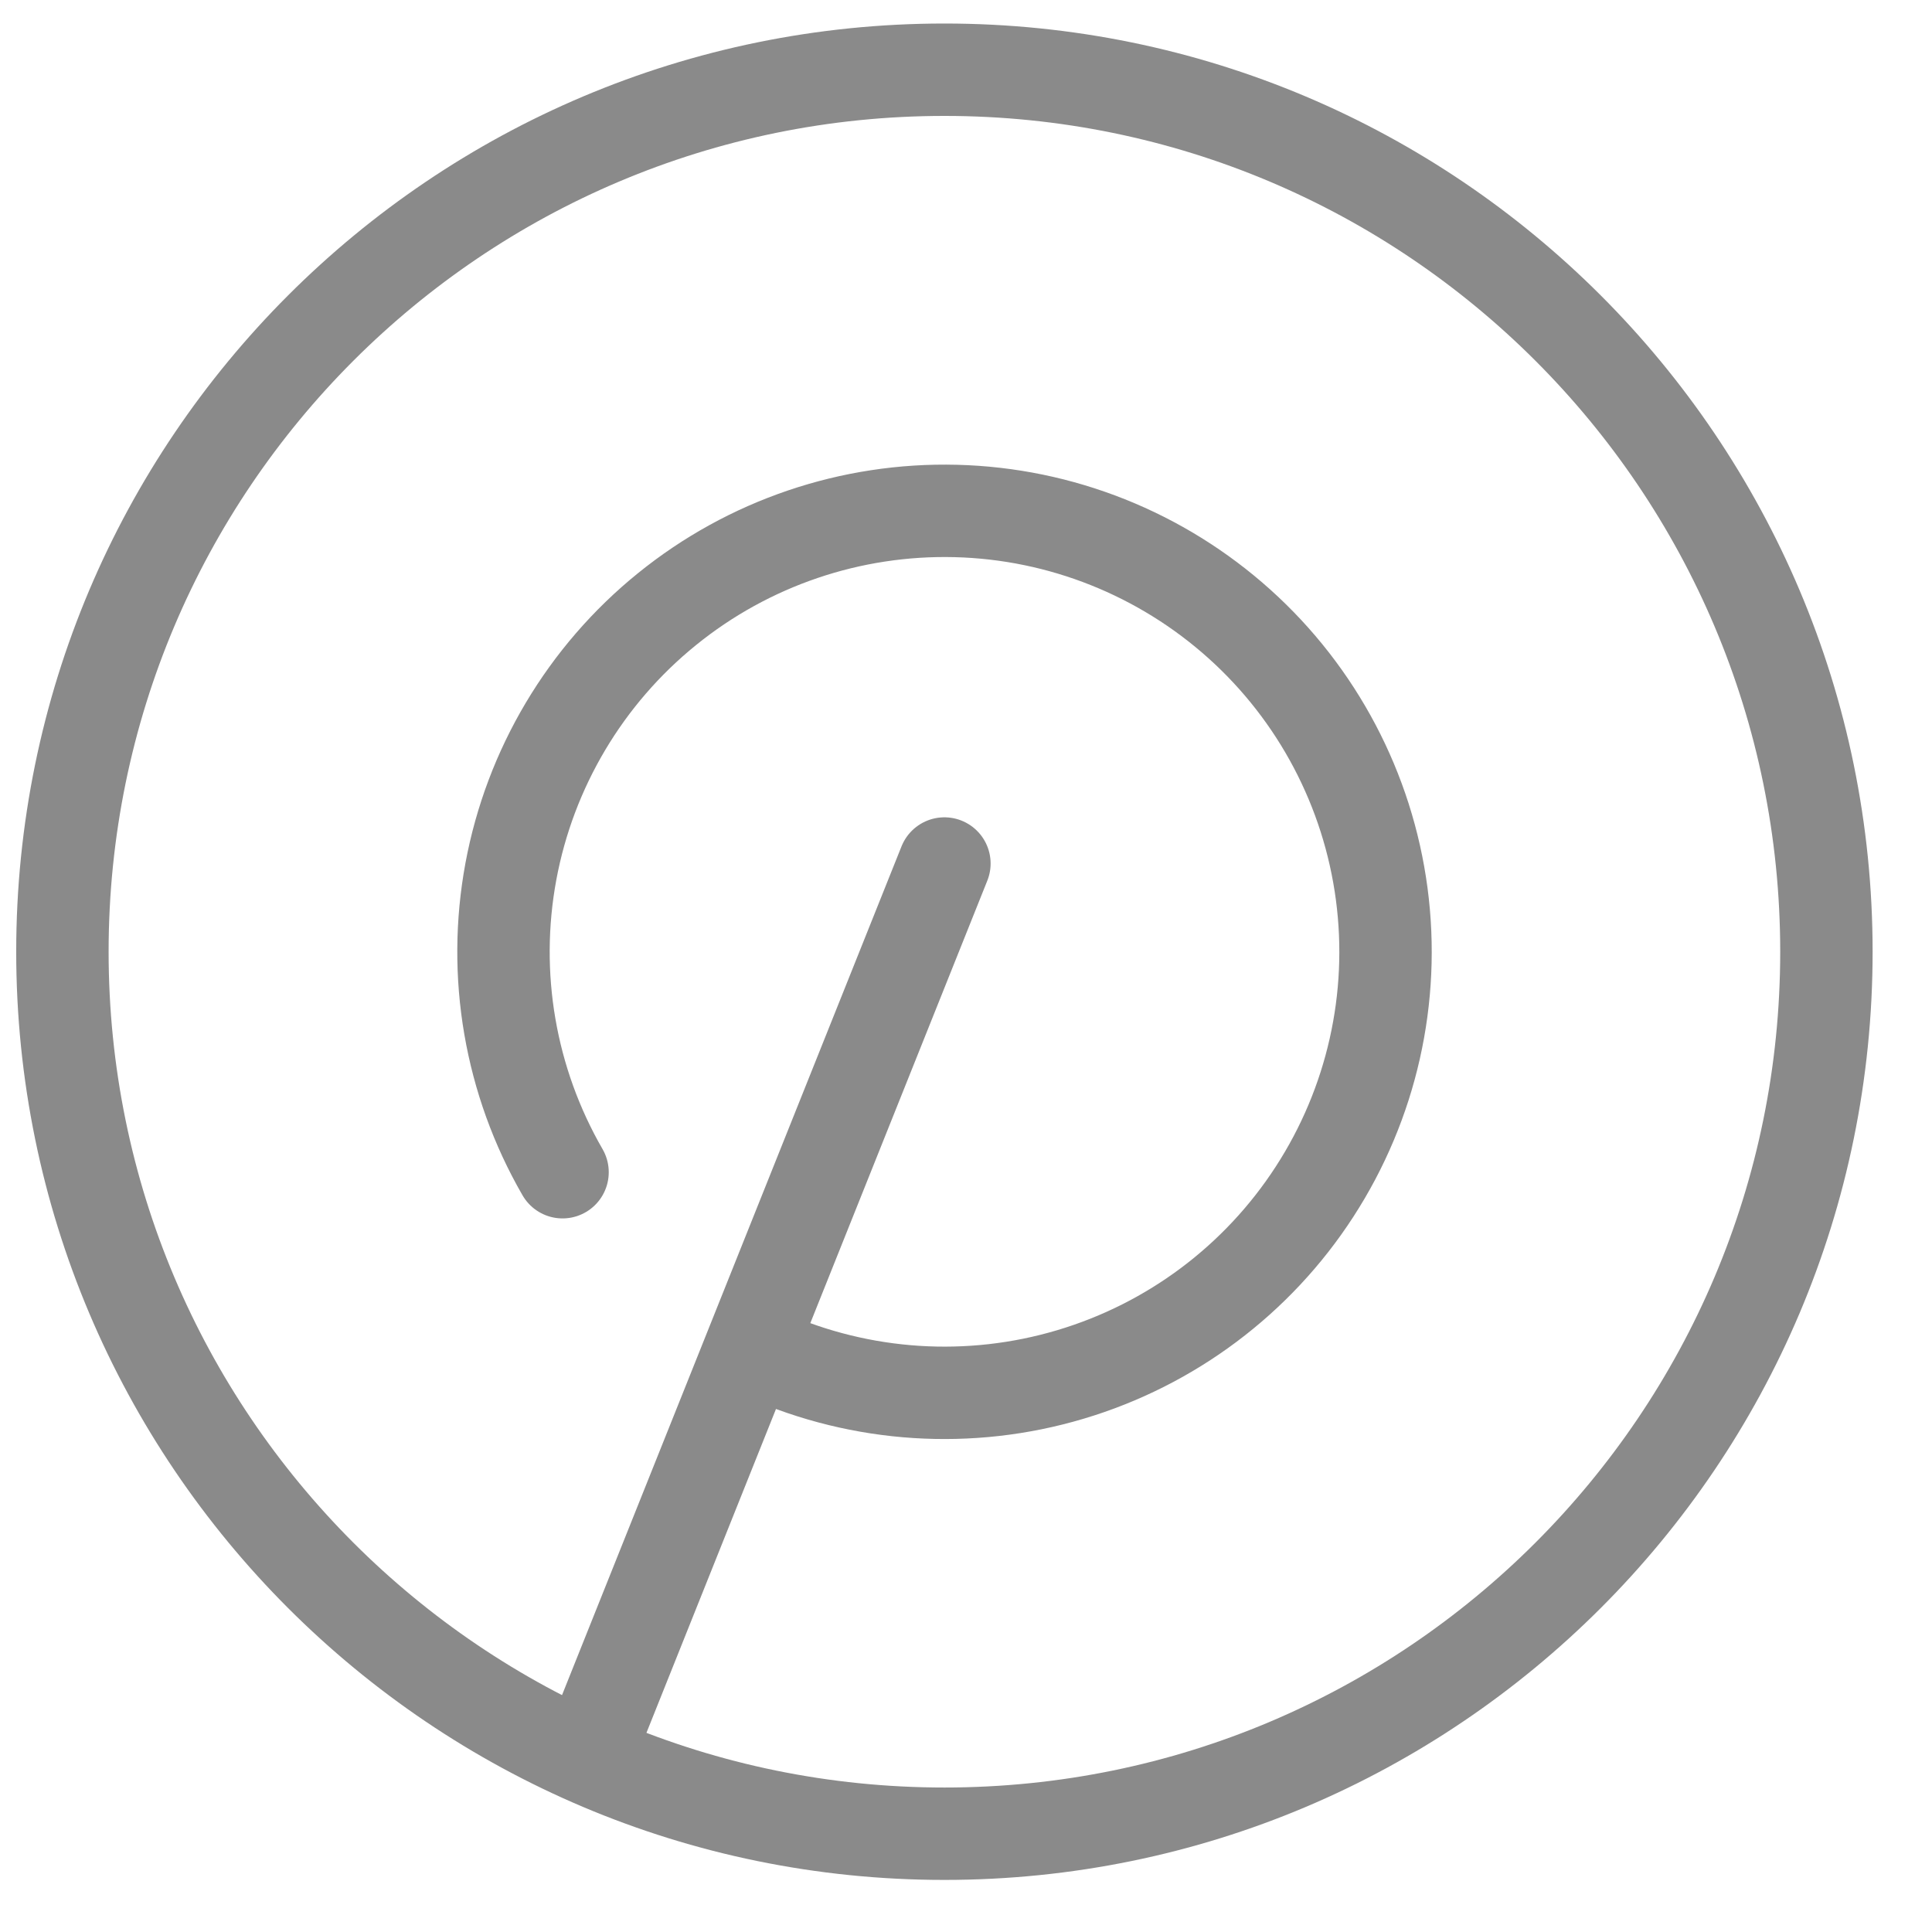 <svg xmlns="http://www.w3.org/2000/svg" fill="none" viewBox="0 0 23 23" height="23" width="23">
<path stroke-linejoin="round" stroke-linecap="round" stroke-width="1.1" stroke="#8A8A8A" d="M11.243 10.28L7.043 20.78M9.116 16.131C10.258 16.637 11.544 16.72 12.742 16.363C13.939 16.007 14.971 15.235 15.65 14.186C16.33 13.137 16.613 11.881 16.449 10.642C16.285 9.403 15.684 8.263 14.755 7.428C13.825 6.592 12.629 6.115 11.38 6.083C10.13 6.051 8.911 6.465 7.94 7.252C6.969 8.038 6.31 9.146 6.082 10.374C5.854 11.603 6.072 12.873 6.697 13.955"></path>
<path stroke-linejoin="round" stroke-linecap="round" stroke-width="1.1" stroke="#8A8A8A" d="M11.243 21.83C17.042 21.83 21.743 17.129 21.743 11.33C21.743 5.531 17.042 0.83 11.243 0.83C5.444 0.83 0.743 5.531 0.743 11.33C0.743 17.129 5.444 21.83 11.243 21.83Z"></path>
</svg>
